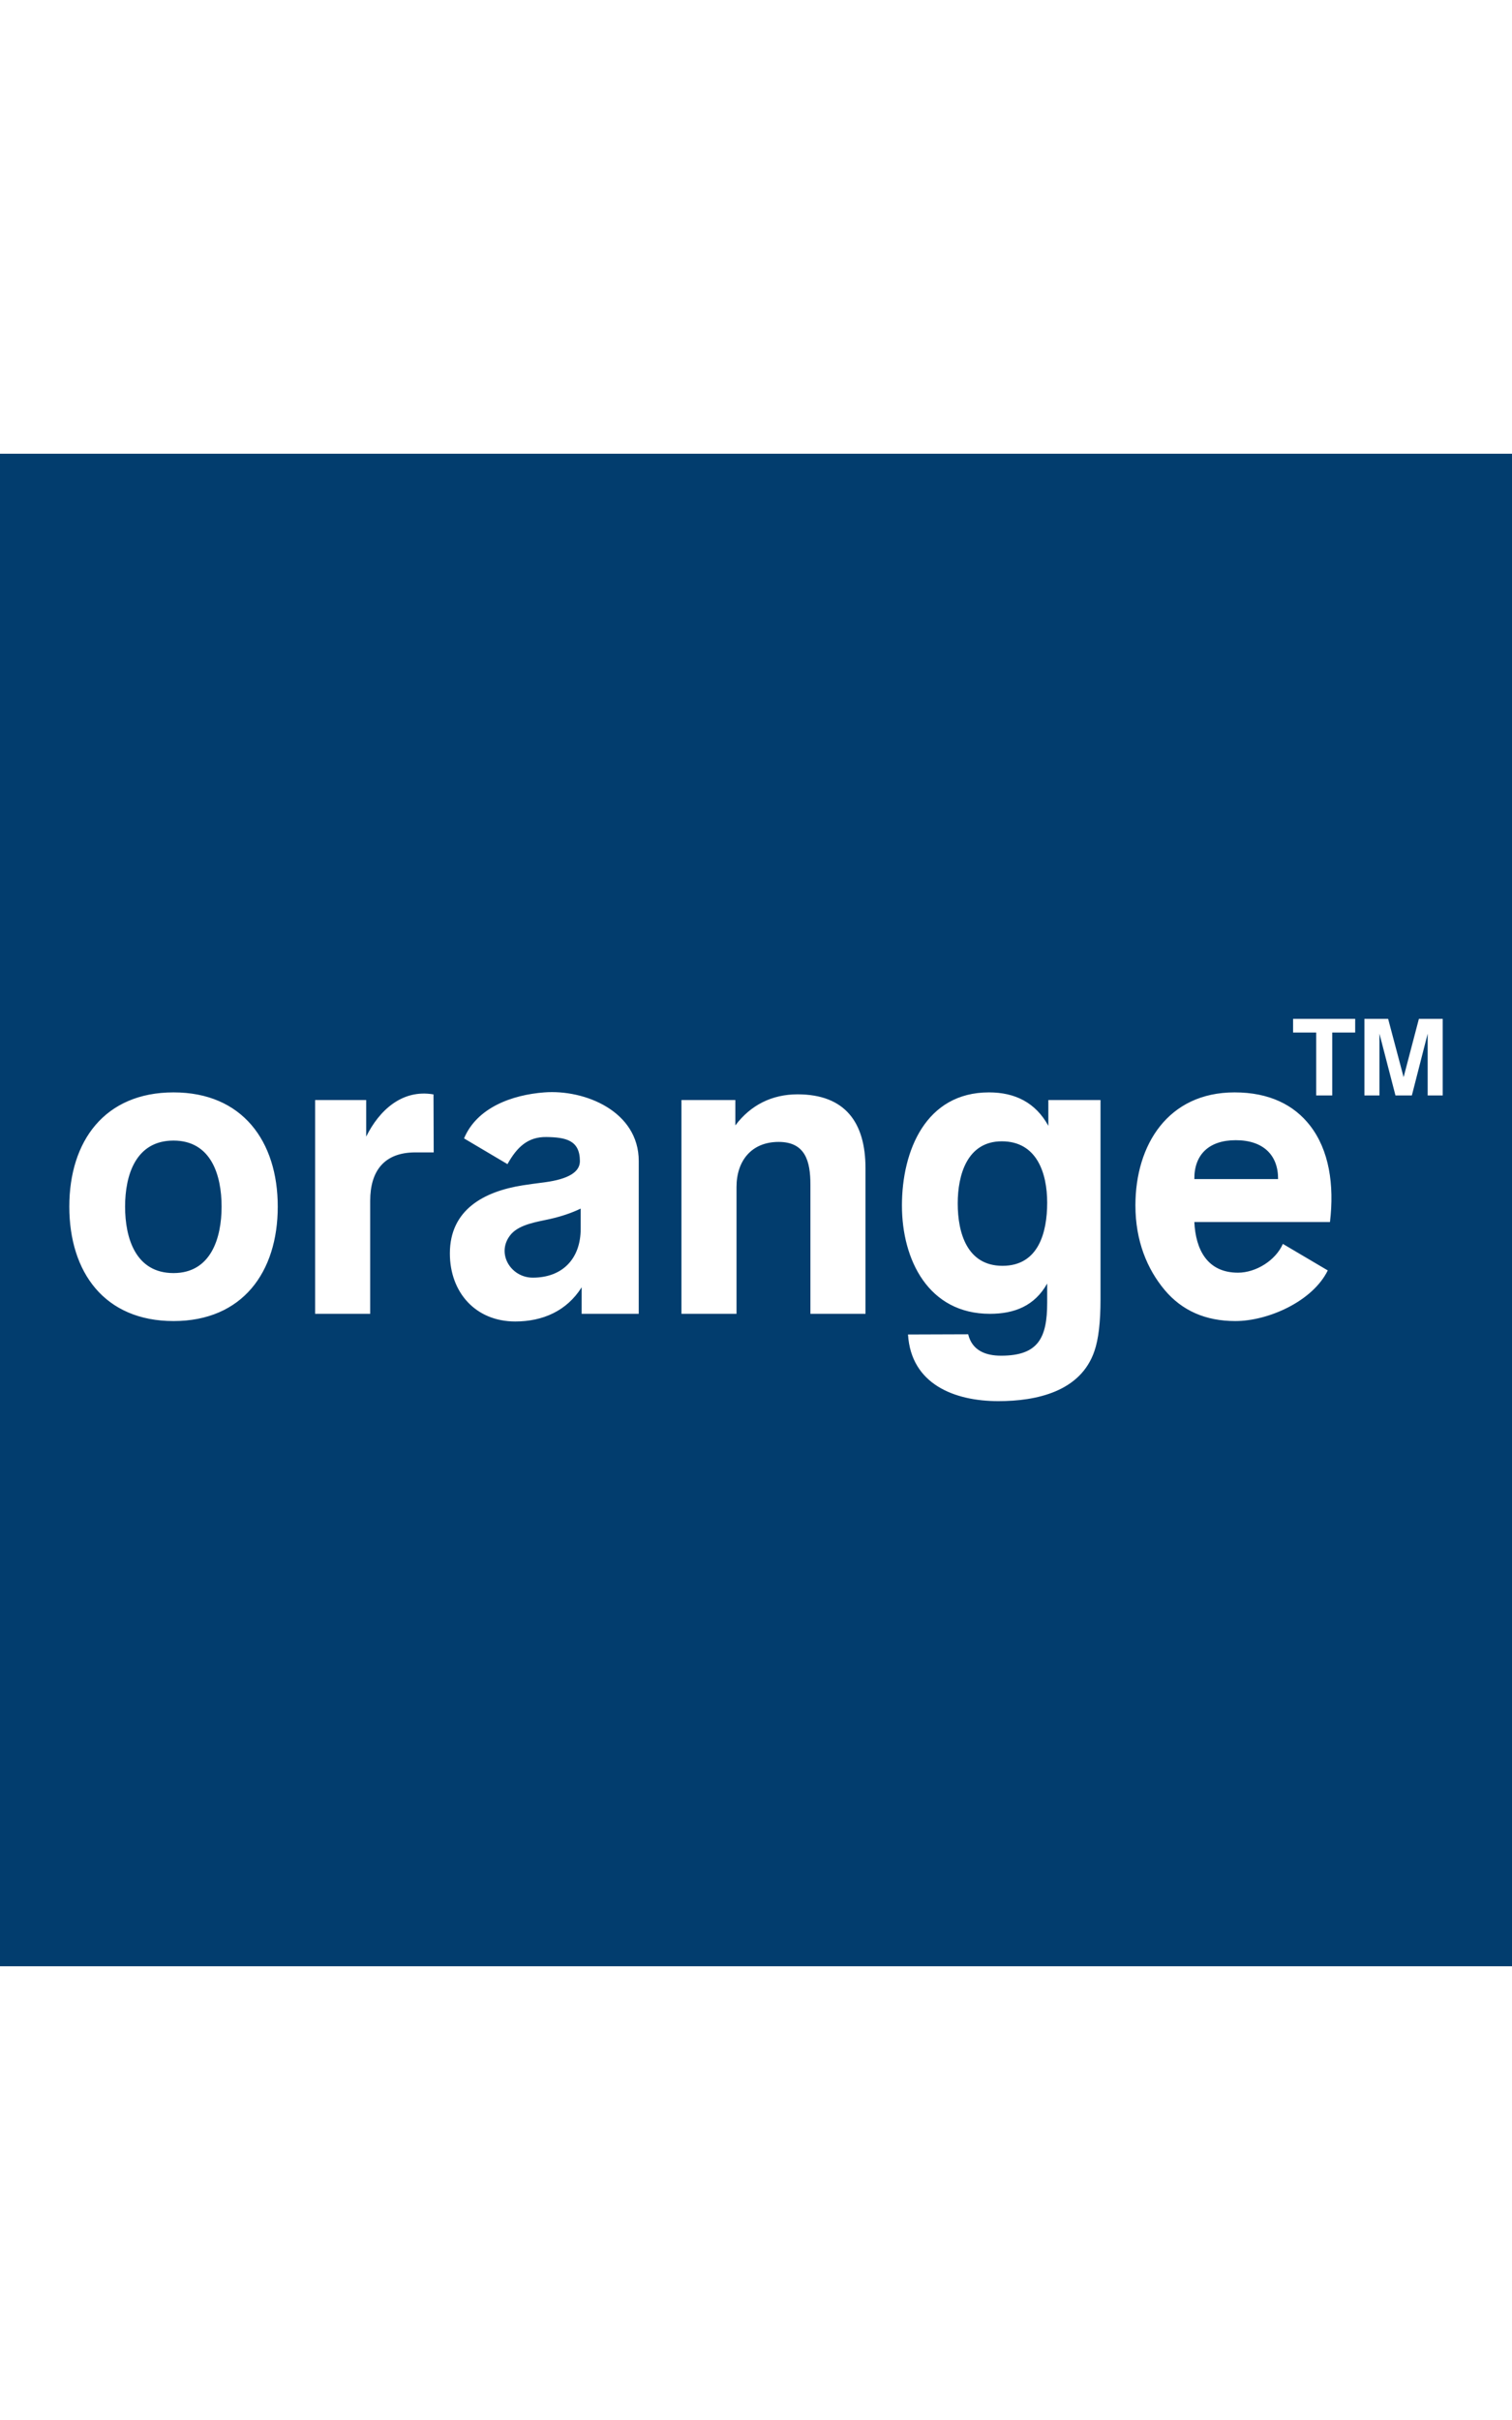 <svg width="125" height="200" viewBox="0 0 125 200" fill="none" xmlns="http://www.w3.org/2000/svg">
<path d="M125 37.5V162.5H0V37.5H125ZM81.76 90.28C76.531 90.28 74.566 95.108 74.565 99.627C74.565 104.129 76.764 108.58 81.834 108.58C83.878 108.58 85.538 107.918 86.572 106.079V107.654C86.572 110.563 85.842 112.041 82.763 112.041C81.482 112.041 80.368 111.616 80.041 110.271L75.067 110.288C75.32 114.397 78.902 115.797 82.538 115.797C85.68 115.797 89.342 115.013 90.48 111.653C90.816 110.677 90.981 109.262 90.981 107.409V90.913H86.669V93.043C85.614 91.124 83.917 90.28 81.76 90.28ZM52.807 95.957C52.806 91.835 48.346 90.026 45.001 90.28C42.351 90.482 39.435 91.522 38.363 94.083L41.954 96.21C42.751 94.777 43.657 93.951 45.161 93.97C46.772 93.99 47.941 94.227 47.941 95.966C47.941 96.865 46.981 97.447 45.05 97.708C44.287 97.802 43.673 97.891 43.203 97.963C40.019 98.469 37.192 99.968 37.192 103.588C37.192 106.821 39.328 109.213 42.595 109.213C44.864 109.213 46.851 108.349 48.086 106.389L48.084 108.58H52.806L52.807 95.957ZM14.349 90.28C8.654 90.28 5.73 94.303 5.73 99.722C5.731 105.146 8.641 109.179 14.349 109.179C20.045 109.179 22.962 105.135 22.962 99.722C22.962 94.314 20.032 90.28 14.349 90.28ZM102.065 90.28C96.569 90.28 93.867 94.609 93.867 99.621C93.867 102.561 94.843 104.888 96.28 106.605C97.718 108.321 99.669 109.179 102.129 109.179C104.834 109.179 108.511 107.559 109.77 104.994L106.057 102.802C105.457 104.173 103.828 105.18 102.348 105.18C99.8 105.18 98.844 103.257 98.739 100.992H109.952C110.318 97.892 109.877 95.054 108.307 93.027C106.986 91.323 104.945 90.28 102.065 90.28ZM35.838 90.447C33.243 89.997 31.341 91.774 30.273 93.936V90.913H26.052V108.58H30.605V99.239C30.605 96.764 31.772 95.239 34.339 95.239H35.855L35.838 90.447ZM65.936 90.441C63.824 90.442 62.057 91.322 60.792 93.01V90.913H56.336V108.58H60.889V98.097C60.889 95.935 62.128 94.374 64.373 94.374C66.597 94.374 66.998 96 66.998 97.902V108.58H71.551V96.538C71.551 92.767 69.868 90.441 65.936 90.441ZM48.006 101.558C48.006 104.009 46.516 105.591 44.046 105.591C42.187 105.591 40.946 103.495 42.269 101.979C42.998 101.171 44.435 100.975 45.45 100.748C46.411 100.531 47.264 100.243 48.006 99.883V101.558ZM14.343 94.263C17.451 94.263 18.319 97.111 18.319 99.722C18.319 102.314 17.443 105.213 14.343 105.213C11.22 105.213 10.341 102.338 10.341 99.722C10.341 97.1 11.229 94.263 14.343 94.263ZM82.821 94.324C85.715 94.324 86.572 96.944 86.572 99.394C86.572 101.854 85.857 104.614 82.88 104.614C79.953 104.614 79.177 101.895 79.177 99.461C79.177 97.097 79.957 94.324 82.821 94.324ZM102.161 94.231C104.452 94.231 105.676 95.478 105.661 97.444H98.739C98.72 95.431 99.94 94.231 102.161 94.231ZM106.902 85.333H108.813V90.533H110.138V85.333H112.035V84.202H106.902V85.333ZM112.799 84.202V90.533H114.041V85.428L115.366 90.533H116.721L118.028 85.428V90.533H119.271V84.202H117.303L116.039 89.02L114.759 84.202H112.799Z" fill="#023D6E"/>
</svg>
